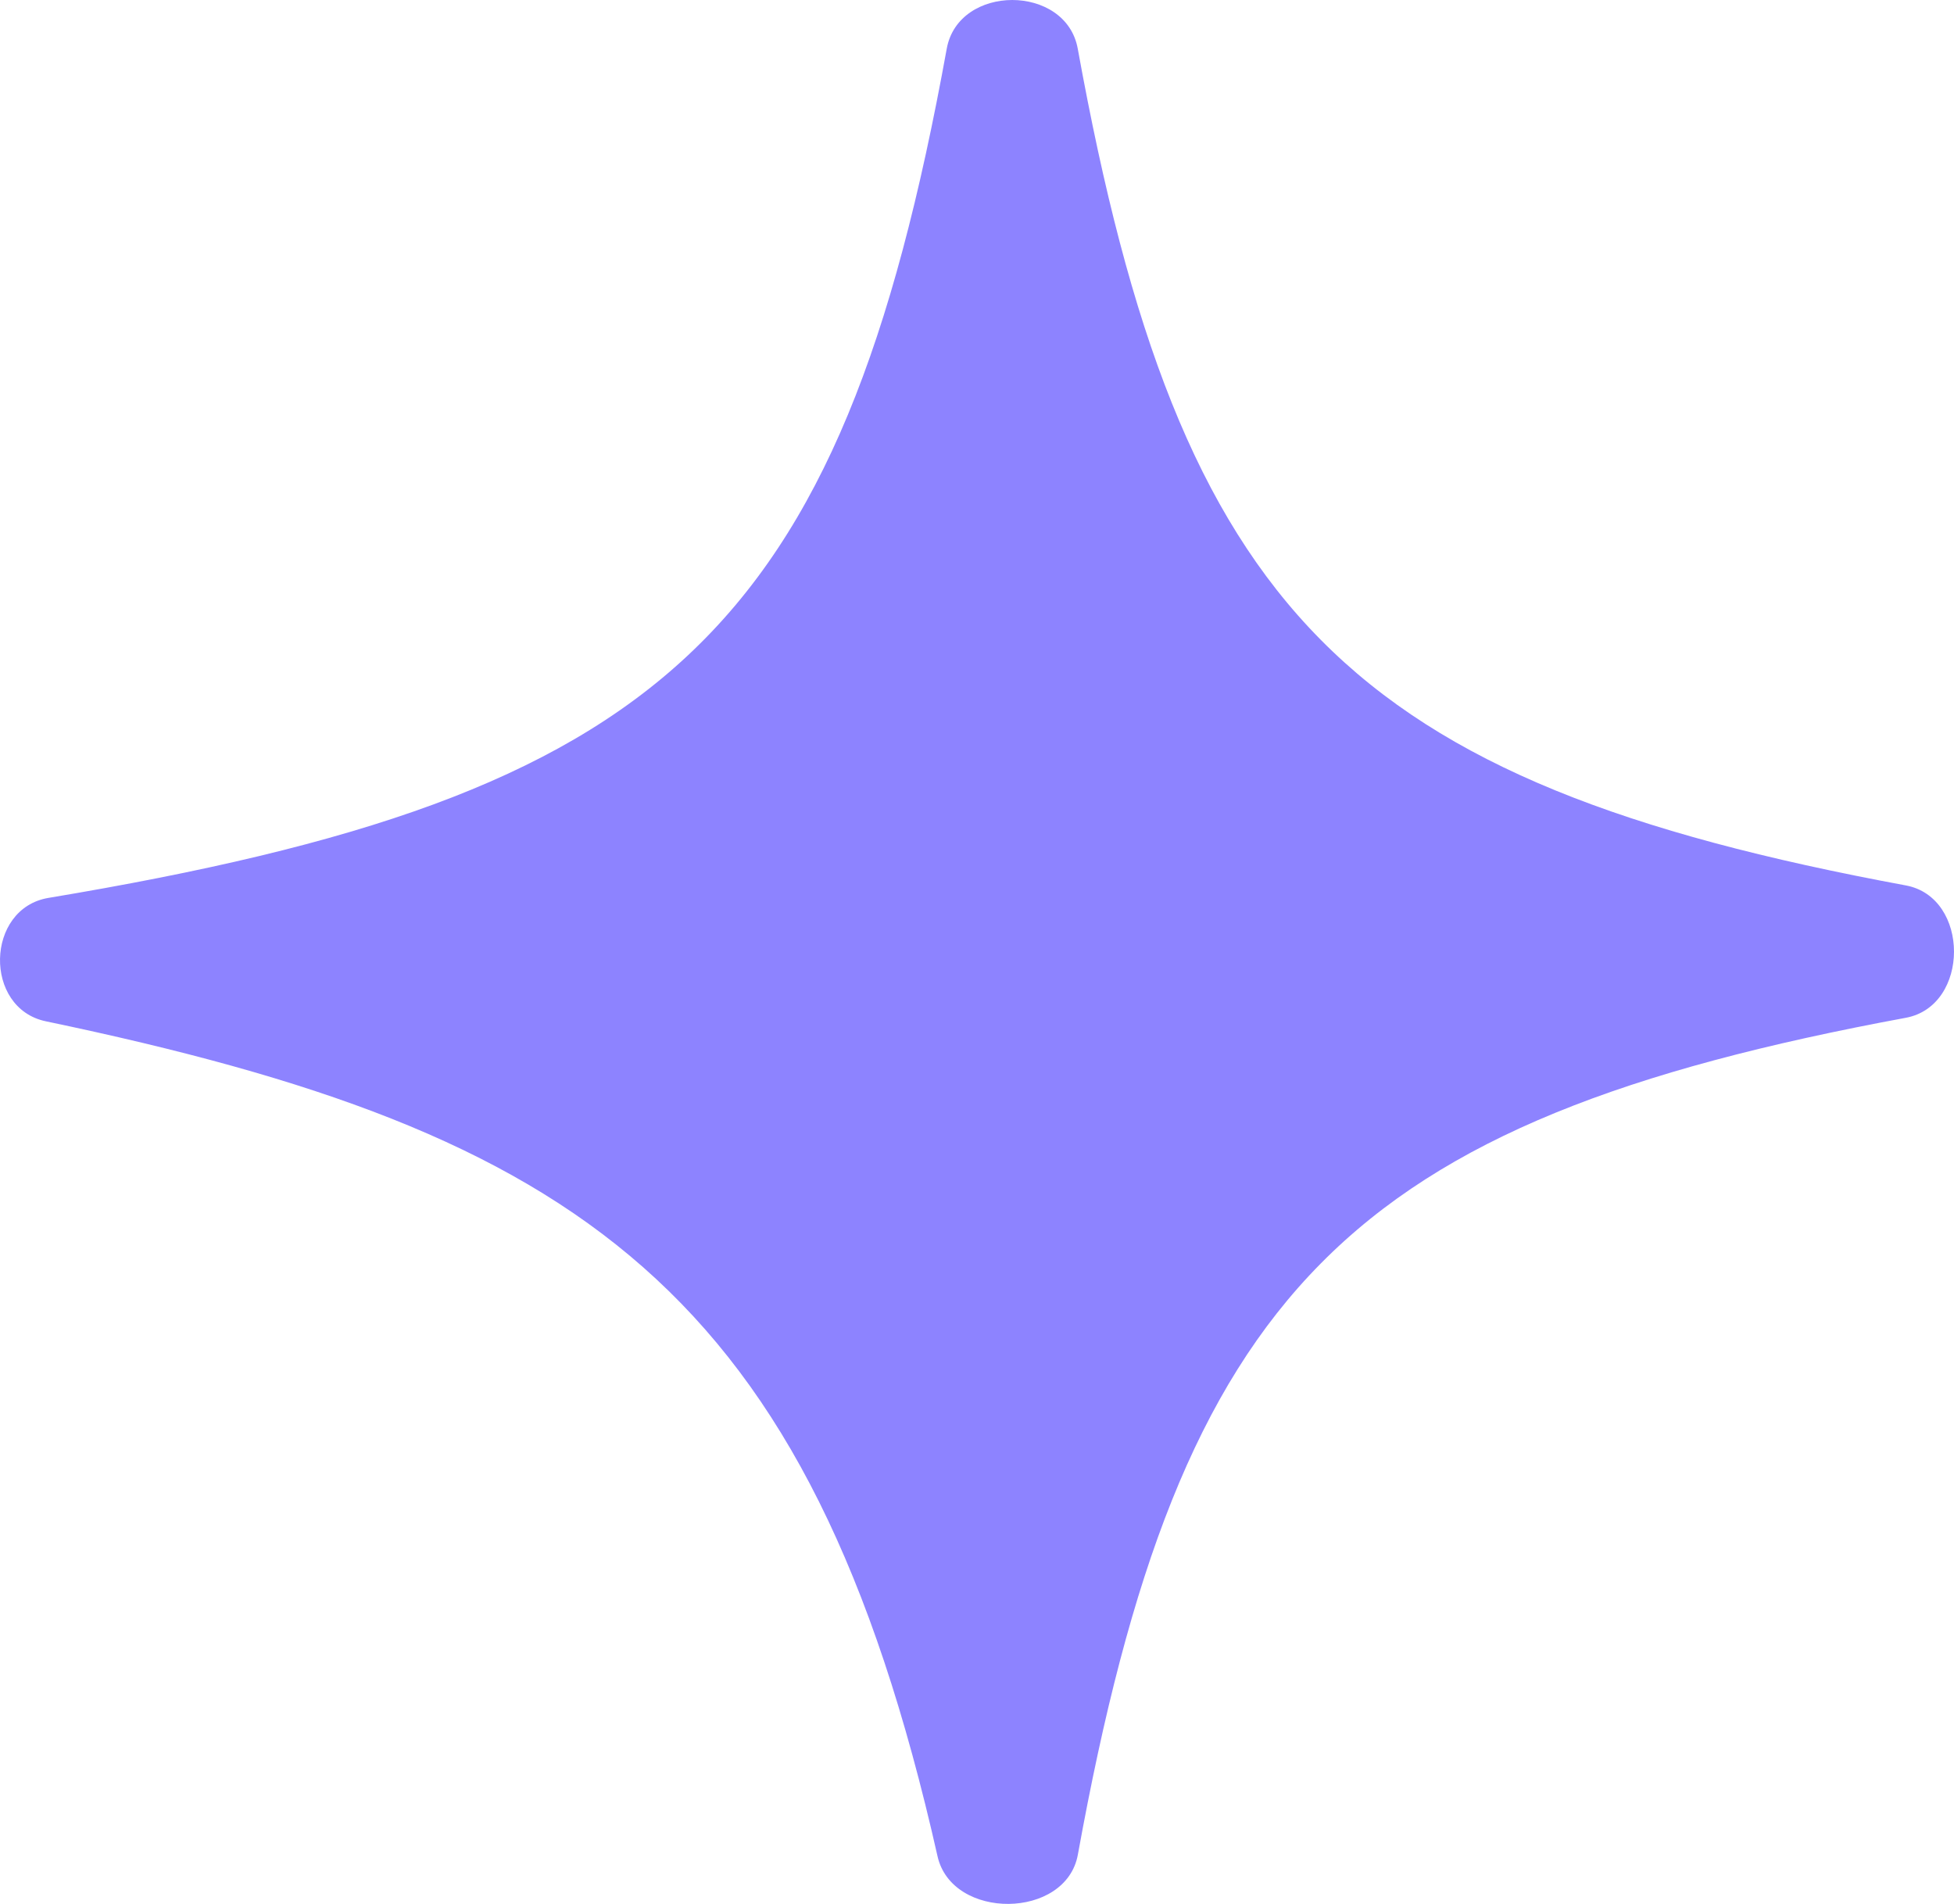 <svg width="39" height="38" viewBox="0 0 39 38" fill="none" xmlns="http://www.w3.org/2000/svg">
<path id="Figure 8" d="M0.967 17.921C-0.292 18.131 -0.334 20.123 0.915 20.384C11.534 22.603 16.152 25.698 18.712 37.048C19.001 38.332 21.278 38.312 21.513 37.017C23.557 25.754 26.895 22.378 38.038 20.314C39.32 20.077 39.321 17.91 38.039 17.672C26.894 15.606 23.553 12.233 21.511 0.972C21.276 -0.324 19.131 -0.324 18.896 0.972C16.769 12.694 13.24 15.873 0.967 17.921Z" fill="#8D83FF"/>
</svg>
